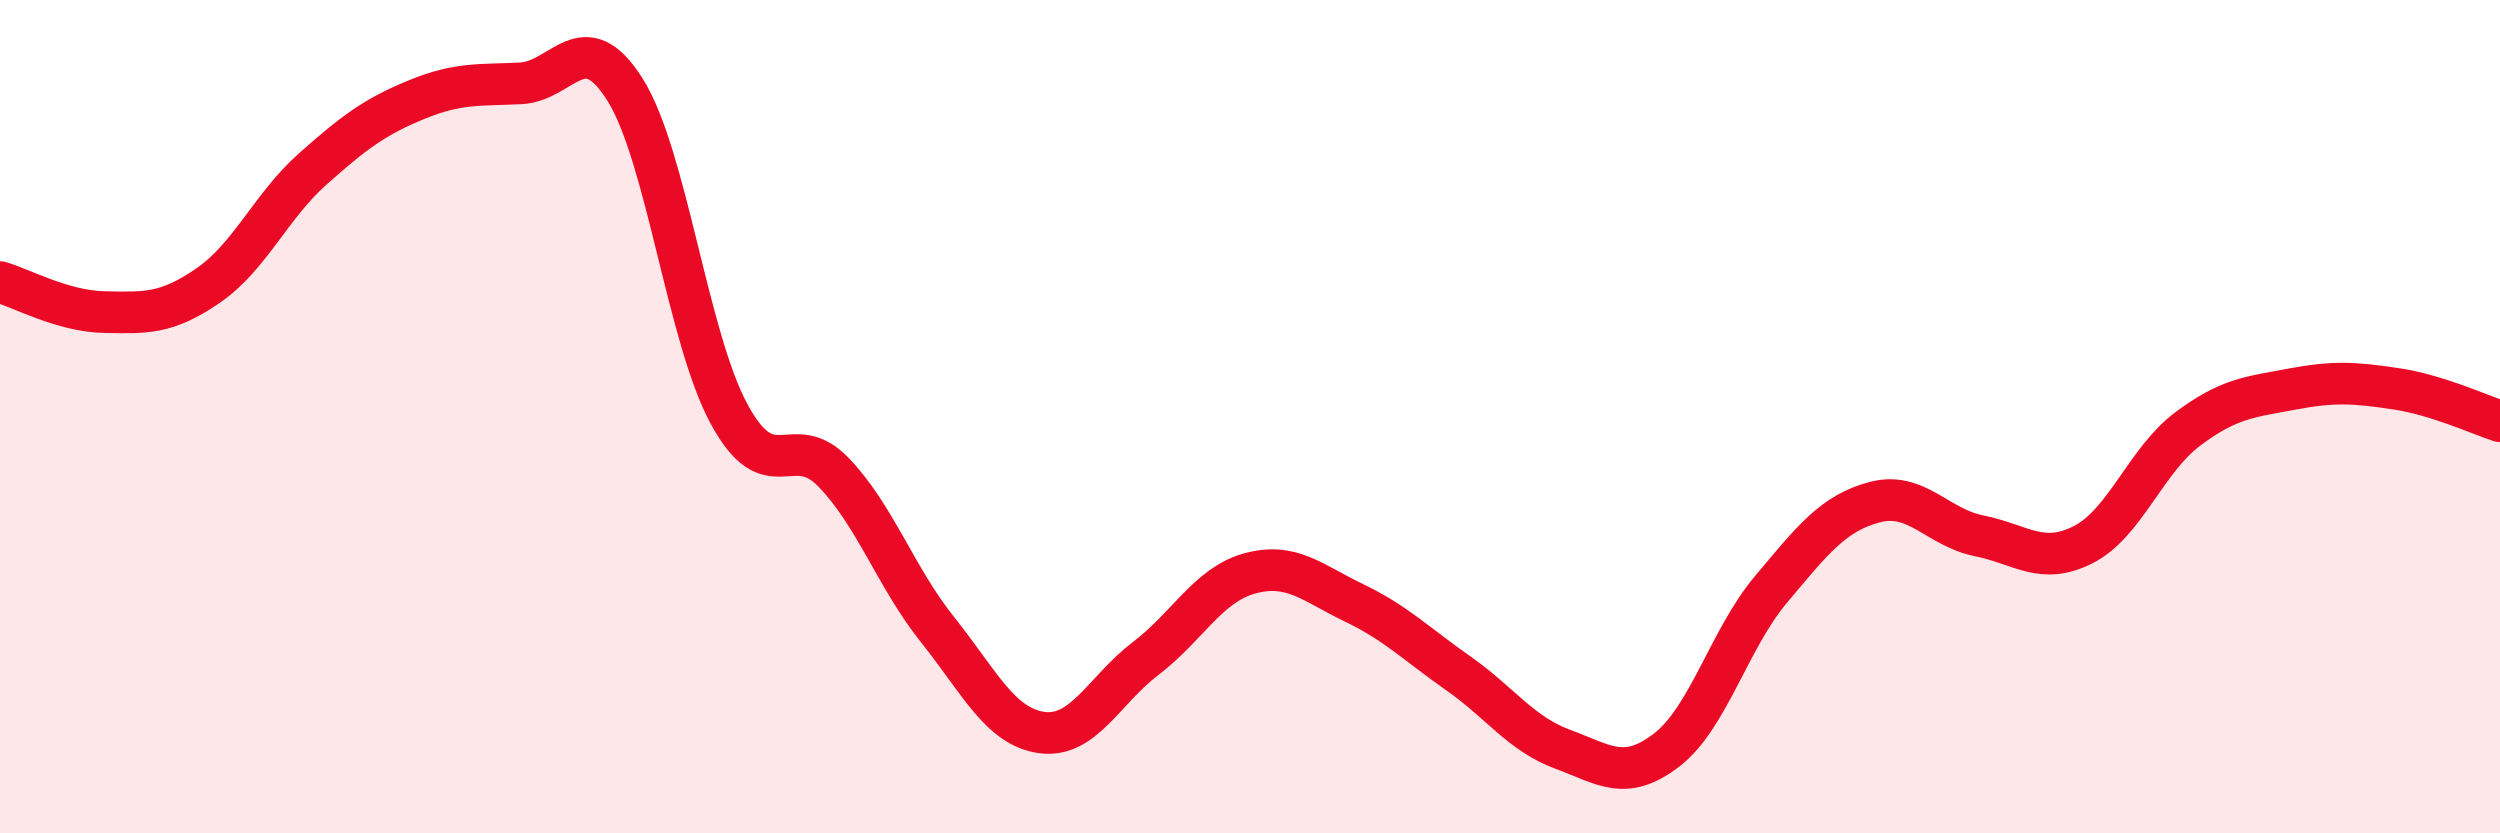 
    <svg width="60" height="20" viewBox="0 0 60 20" xmlns="http://www.w3.org/2000/svg">
      <path
        d="M 0,6.77 C 0.5,6.91 1.5,7.47 2.5,7.49 C 3.5,7.51 4,7.54 5,6.85 C 6,6.16 6.5,4.95 7.5,4.06 C 8.5,3.17 9,2.8 10,2.39 C 11,1.98 11.5,2.05 12.5,2 C 13.5,1.95 14,0.56 15,2.15 C 16,3.74 16.5,8.1 17.5,9.94 C 18.5,11.78 19,10.3 20,11.33 C 21,12.36 21.5,13.86 22.5,15.11 C 23.5,16.36 24,17.44 25,17.58 C 26,17.72 26.5,16.56 27.5,15.8 C 28.5,15.04 29,14.03 30,13.76 C 31,13.49 31.5,13.99 32.5,14.47 C 33.5,14.95 34,15.46 35,16.16 C 36,16.86 36.5,17.61 37.5,17.98 C 38.5,18.35 39,18.77 40,18 C 41,17.23 41.5,15.34 42.5,14.15 C 43.5,12.96 44,12.31 45,12.05 C 46,11.79 46.5,12.66 47.5,12.86 C 48.5,13.06 49,13.58 50,13.07 C 51,12.56 51.5,11.05 52.5,10.3 C 53.5,9.55 54,9.53 55,9.34 C 56,9.15 56.5,9.18 57.5,9.33 C 58.5,9.48 59.5,9.95 60,10.11L60 20L0 20Z"
        fill="#EB0A25"
        opacity="0.1"
        stroke-linecap="round"
        stroke-linejoin="round"
      />
      <path
        d="M 0,6.77 C 0.5,6.91 1.5,7.47 2.5,7.49 C 3.5,7.51 4,7.54 5,6.85 C 6,6.16 6.5,4.95 7.5,4.06 C 8.5,3.17 9,2.8 10,2.39 C 11,1.98 11.5,2.05 12.5,2 C 13.5,1.95 14,0.56 15,2.15 C 16,3.74 16.5,8.1 17.5,9.94 C 18.5,11.78 19,10.3 20,11.33 C 21,12.36 21.5,13.86 22.5,15.11 C 23.5,16.36 24,17.44 25,17.58 C 26,17.72 26.5,16.56 27.5,15.8 C 28.5,15.04 29,14.03 30,13.76 C 31,13.49 31.5,13.99 32.5,14.47 C 33.5,14.95 34,15.46 35,16.16 C 36,16.86 36.5,17.61 37.5,17.98 C 38.5,18.35 39,18.77 40,18 C 41,17.23 41.5,15.34 42.5,14.15 C 43.5,12.96 44,12.31 45,12.05 C 46,11.79 46.5,12.66 47.5,12.86 C 48.5,13.06 49,13.58 50,13.07 C 51,12.56 51.5,11.05 52.5,10.3 C 53.5,9.55 54,9.53 55,9.34 C 56,9.15 56.5,9.18 57.5,9.33 C 58.5,9.48 59.5,9.95 60,10.11"
        stroke="#EB0A25"
        stroke-width="1"
        fill="none"
        stroke-linecap="round"
        stroke-linejoin="round"
      />
    </svg>
  